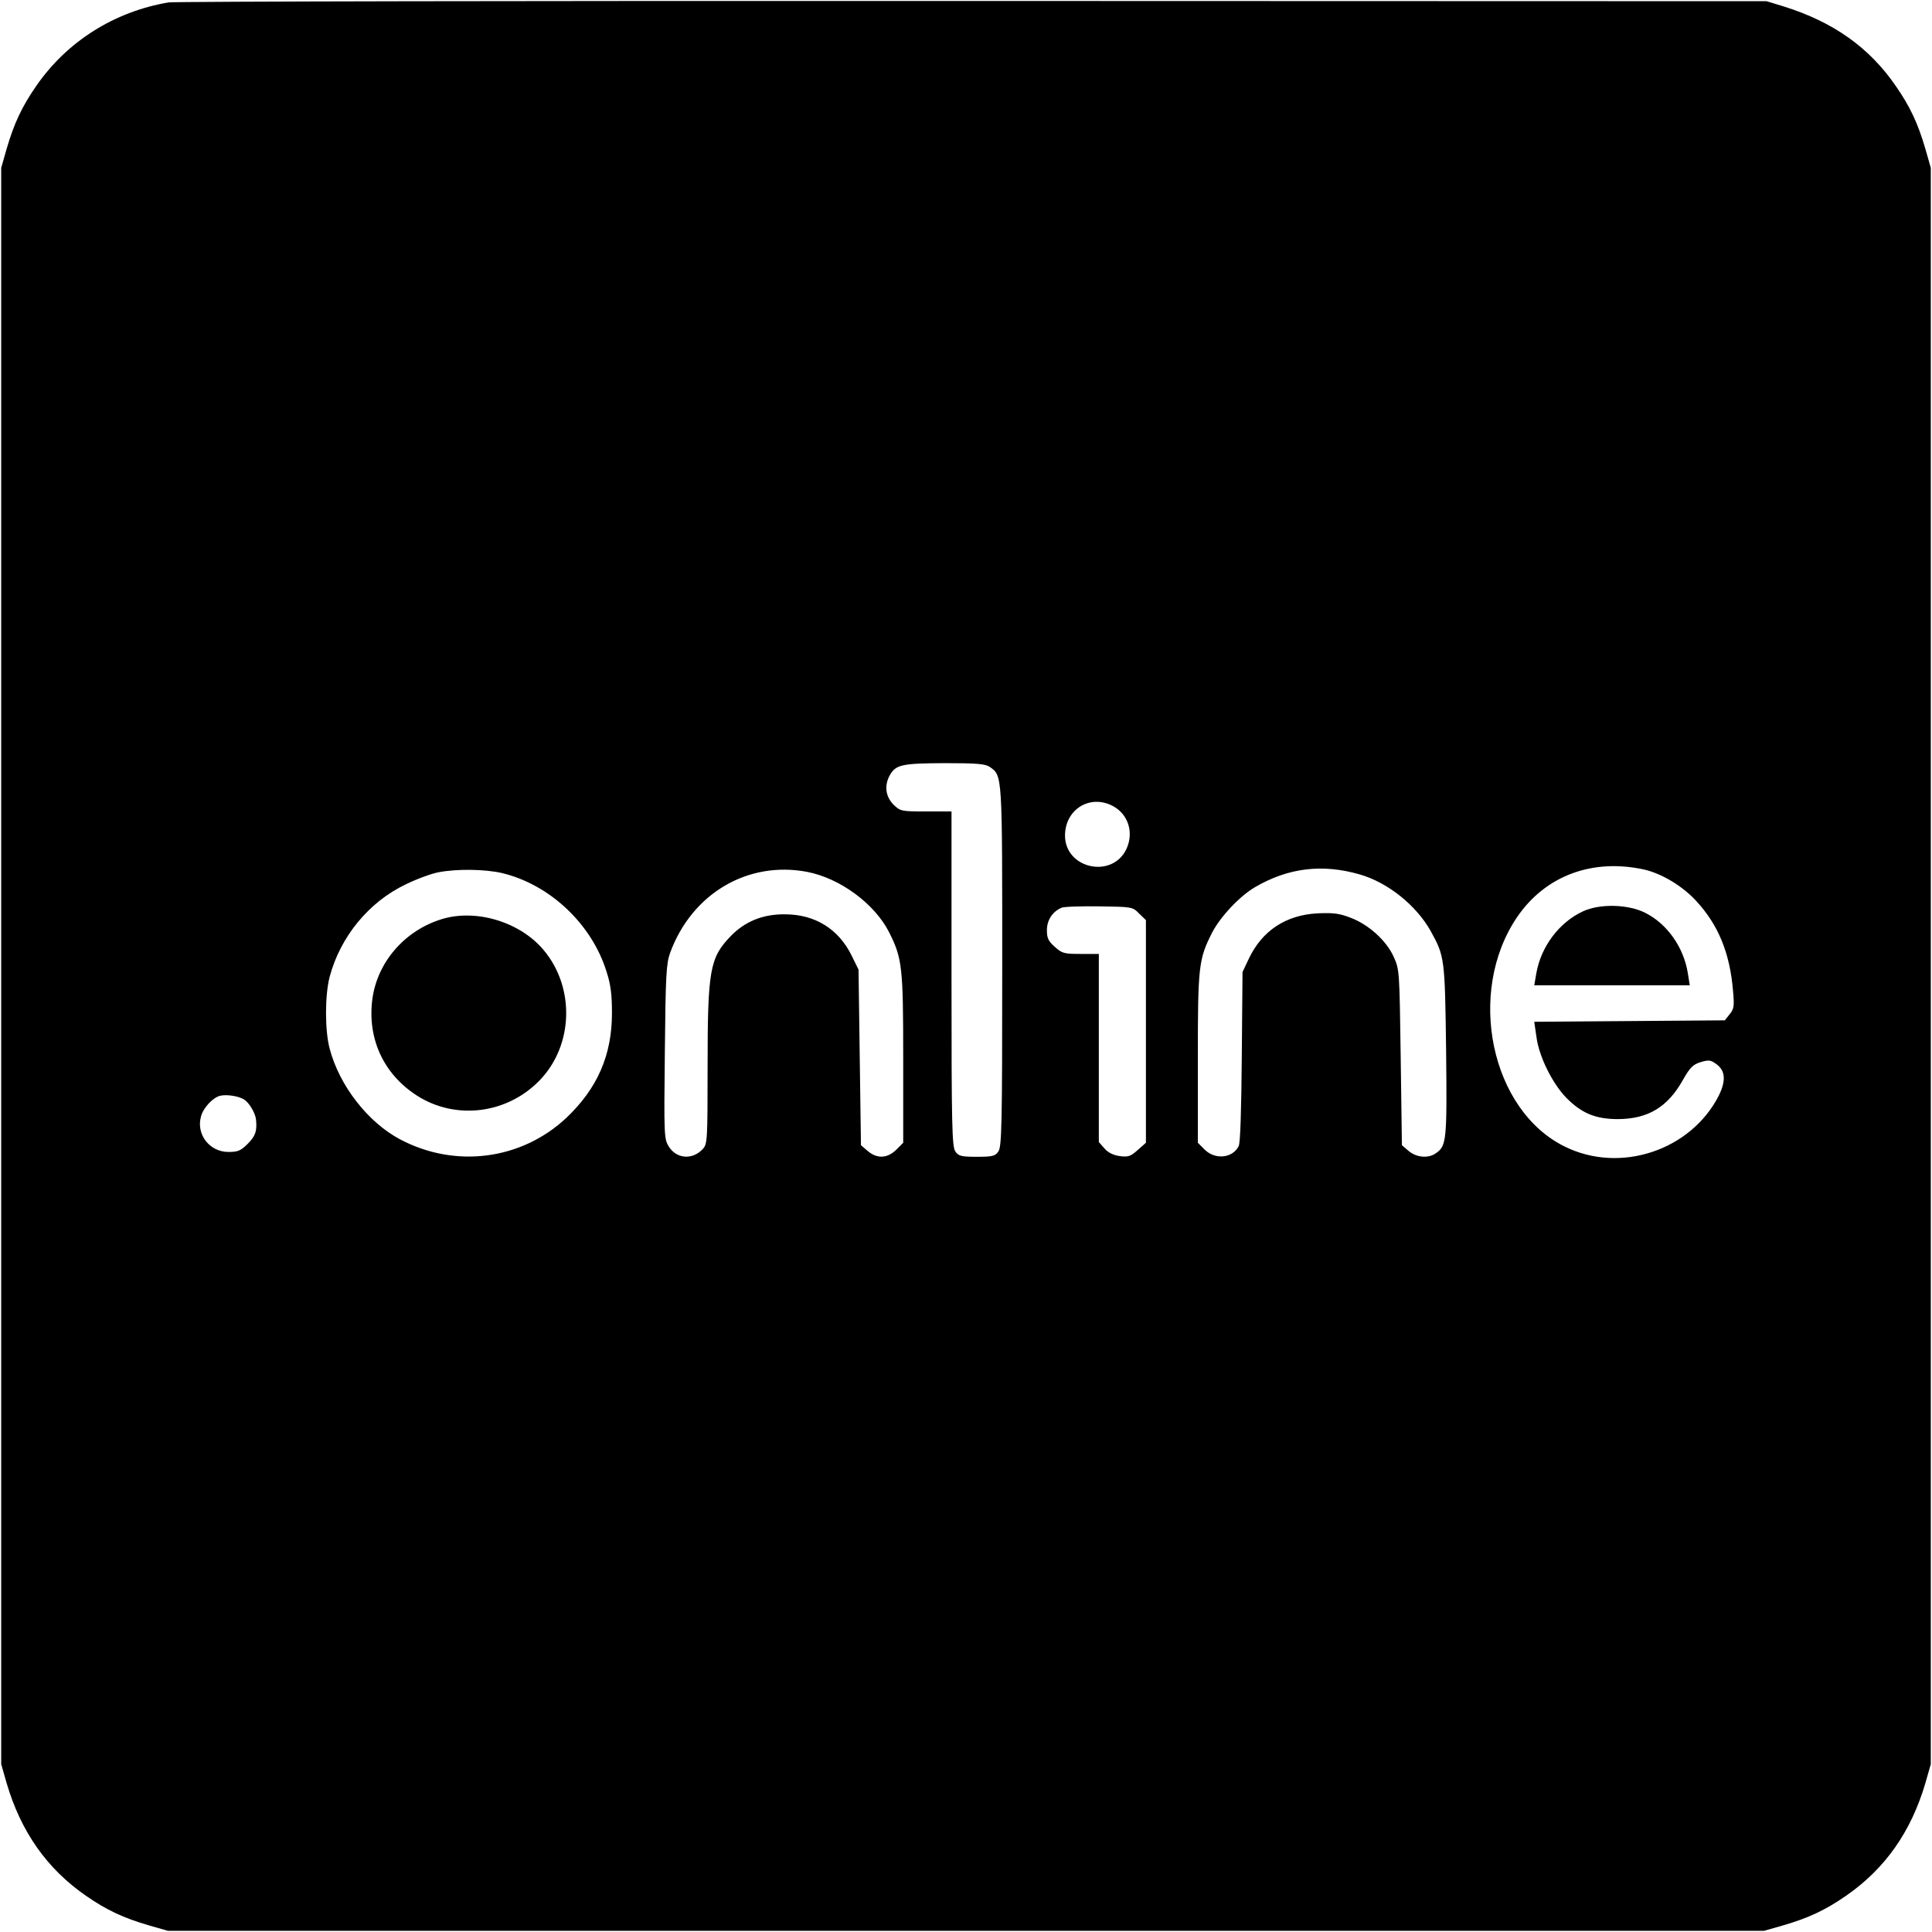 <?xml version="1.0" encoding="UTF-8"?>
<svg data-bbox="0.5 0.381 799 799.119" viewBox="0 0 800 800" height="1066.667" width="1066.667" xmlns="http://www.w3.org/2000/svg" data-type="shape">
    <g>
        <path d="M69.8 1C47.3 4.8 27.7 17.2 15 35.6 9.1 44.1 5.8 51.1 2.7 61.8L.5 69.5v661l2.2 7.7c5.9 20.2 16.7 35.6 32.9 46.8 8.5 5.9 15.5 9.2 26.2 12.3l7.7 2.2h661l7.7-2.2c10.7-3.1 17.7-6.4 26.2-12.3 16.2-11.2 27-26.6 32.9-46.8l2.2-7.7v-661l-2.2-7.7c-3.1-10.7-6.4-17.7-12.3-26.2-11-16-25.9-26.5-46.3-32.9L731.5.5 403 .4C222.3.3 72.4.6 69.8 1zm340.1 316.6c5.2 3.7 5.1 2.7 5.1 82.6 0 65.7-.2 74.6-1.6 76.6-1.3 1.9-2.4 2.2-8.9 2.2s-7.6-.3-8.9-2.2c-1.4-2-1.6-10.4-1.6-71.5V336h-10.6c-10.3 0-10.6-.1-13.5-2.9-3.2-3.3-3.8-7.8-1.5-12 2.5-4.5 5-5 22.6-5.1 13.7 0 17 .3 18.9 1.6zm51 16.2c6.3 3.4 8.7 11 5.5 17.8-5.9 12.4-25.4 8.1-25.4-5.6 0-10.9 10.4-17.3 19.9-12.2zM681 360.1c7.2 1.7 15.7 6.8 21.3 12.9 9.2 9.9 14 21.6 15.3 37.2.6 6.4.4 7.6-1.4 9.8l-2 2.5-39.4.3-39.5.3.9 6.2c1 8 6.5 19.2 12.3 25.2 6.4 6.5 12.2 8.9 21.5 8.9 12.5-.1 20.6-5 26.9-16.3 2.9-5.1 4.1-6.3 7.3-7.3 3.4-1 4.2-.9 6.6.9 3.7 2.7 3.9 6.9.9 13-11.6 22.7-40.8 32.4-63.7 21.1-30.7-15-40.9-63.8-19.9-94.9 11.7-17.3 31.3-24.6 52.9-19.8zm-117.9 2c11.5 3.3 23.3 12.7 29.3 23.4 5.8 10.5 5.9 11.2 6.4 49.3.4 37.4.2 39.7-4.2 42.7-3.1 2.3-8.1 1.8-11.3-.9l-2.8-2.4-.5-36.4c-.5-35.6-.5-36.4-2.9-41.6-3-6.7-10.4-13.4-17.9-16.2-4.6-1.8-7.2-2.1-13.7-1.8-13.1.7-22.9 7.2-28.4 18.8l-2.6 5.5-.3 35c-.2 22.5-.6 35.8-1.3 37.1-2.5 5-9.7 5.7-14 1.5l-2.9-2.9v-34.9c0-38.1.3-41.1 5.9-52.1 3.4-6.6 11.4-15.1 17.7-18.8 13.8-8.1 28-9.8 43.5-5.3zm-355.3-.6c19.8 4.7 37.3 21.1 43.4 41 1.7 5.2 2.2 9.5 2.2 17 0 17.4-6 31.1-18.8 43.3-18.6 17.5-46 21.1-68.9 9-13.4-7.1-25.2-22.3-29.2-37.6-2-7.4-2-22.1 0-29.7 4.4-16.6 16.2-31 31.5-38.3 4.7-2.3 10.8-4.5 13.5-5 7.7-1.5 19.3-1.3 26.3.3zm126.3-.5c13.7 2.6 28.1 13.2 34.1 25.1 5.4 10.8 5.8 14.3 5.8 52.2v34.9l-2.9 2.9c-3.7 3.6-7.9 3.8-11.8.5l-2.8-2.4-.5-36.4-.5-36.3-2.8-5.7c-5.4-11.1-15.2-17.2-27.7-17.2-9-.1-16.5 2.9-22.4 9-8.7 9-9.6 13.9-9.6 54.4 0 30.4-.1 31.7-2 33.8-4.3 4.6-10.9 4.1-14.1-1.1-1.9-3.1-2-4.5-1.6-39.2.3-31.9.6-36.6 2.2-41 9-24.5 32.1-38.1 56.6-33.5zm137.6 17.3 2.8 2.7v92.2l-3.4 3c-2.9 2.6-3.9 3-7.5 2.5-2.7-.4-4.9-1.5-6.3-3.2l-2.3-2.6V395h-7.5c-6.8 0-7.7-.2-10.7-2.9-2.7-2.4-3.3-3.6-3.3-6.9 0-4.2 2.3-7.7 6-9.3 1.1-.5 8.2-.7 15.7-.6 13.6.2 13.8.2 16.5 3zm-370.6 77c2.1 1.3 4.6 5.6 4.9 8.2.5 4.8-.2 6.9-3.4 10.1-2.9 2.9-4.1 3.4-8 3.4-7.8 0-13.4-7.2-11.4-14.6.9-3.7 5.1-8.1 8.1-8.7 2.8-.6 7.6.2 9.8 1.6z"/>
        <path d="M655.4 377.4c-9.7 4.5-17.2 14.4-19.2 25.4l-.9 5.2h64.4l-.8-5c-1.7-10.7-8.5-20.4-17.6-25-7.1-3.6-18.9-3.9-25.9-.6z"/>
        <path d="M182.9 380.6c-15.3 4.7-26.6 17.7-28.7 33-2.2 16.4 4.6 31.2 18.5 40.1 16 10.2 37.2 7.6 50.7-6.3 14-14.4 14.8-38.3 1.8-53.9-9.7-11.7-28-17.3-42.3-12.9z"/>
    </g>
</svg>
